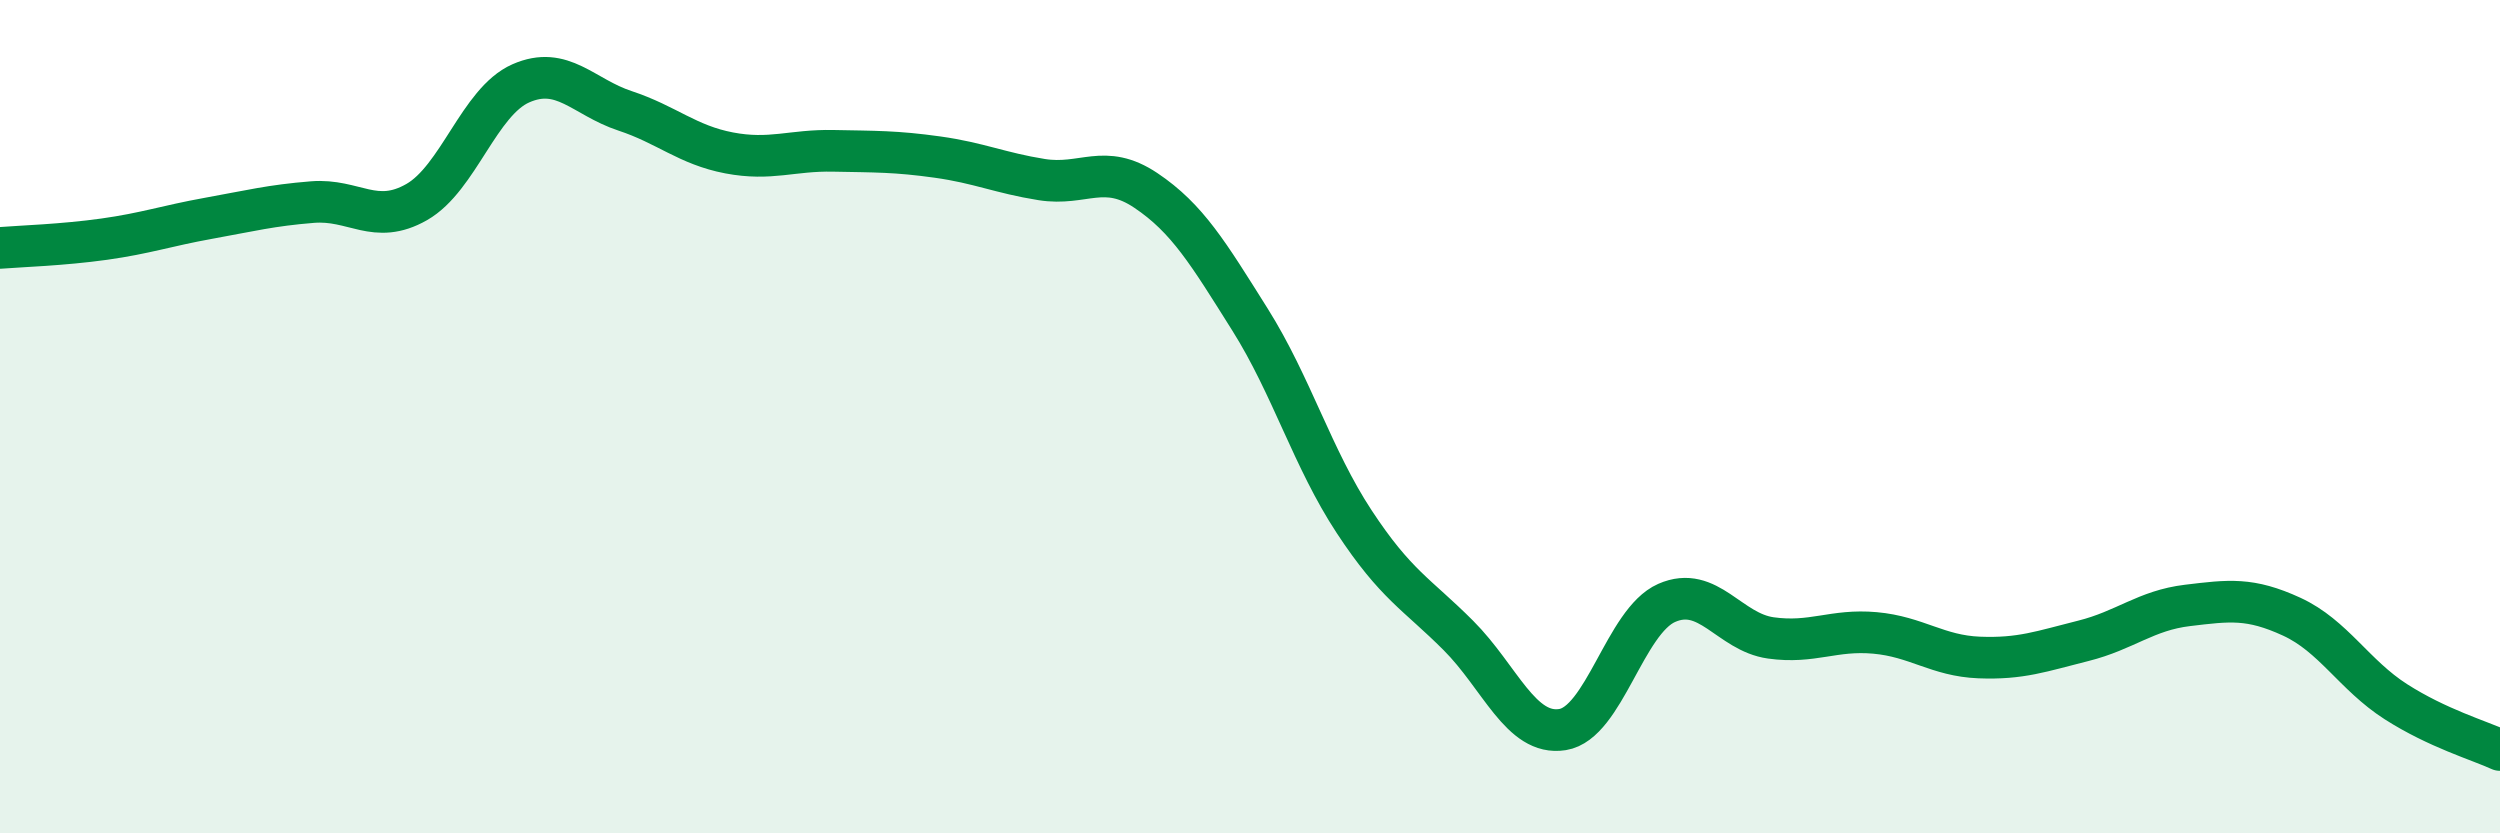 
    <svg width="60" height="20" viewBox="0 0 60 20" xmlns="http://www.w3.org/2000/svg">
      <path
        d="M 0,5.95 C 0.5,5.91 1.5,5.88 2.5,5.74 C 3.5,5.6 4,5.42 5,5.24 C 6,5.06 6.5,4.93 7.5,4.85 C 8.5,4.77 9,5.42 10,4.85 C 11,4.28 11.5,2.44 12.5,2 C 13.5,1.56 14,2.33 15,2.66 C 16,2.99 16.5,3.48 17.5,3.67 C 18.5,3.86 19,3.6 20,3.62 C 21,3.64 21.5,3.63 22.5,3.77 C 23.5,3.91 24,4.15 25,4.31 C 26,4.47 26.5,3.9 27.5,4.57 C 28.5,5.24 29,6.08 30,7.67 C 31,9.26 31.5,11 32.5,12.52 C 33.5,14.04 34,14.25 35,15.25 C 36,16.25 36.5,17.67 37.5,17.51 C 38.5,17.35 39,14.91 40,14.47 C 41,14.03 41.5,15.17 42.5,15.31 C 43.5,15.45 44,15.1 45,15.19 C 46,15.28 46.5,15.74 47.5,15.78 C 48.5,15.82 49,15.63 50,15.38 C 51,15.13 51.5,14.65 52.5,14.53 C 53.5,14.41 54,14.34 55,14.8 C 56,15.26 56.5,16.2 57.5,16.84 C 58.5,17.48 59.5,17.77 60,18L60 20L0 20Z"
        fill="#008740"
        opacity="0.1"
        stroke-linecap="round"
        stroke-linejoin="round"
      />
      <path
        d="M 0,5.95 C 0.5,5.91 1.5,5.88 2.5,5.74 C 3.5,5.6 4,5.42 5,5.24 C 6,5.06 6.5,4.93 7.5,4.85 C 8.5,4.77 9,5.42 10,4.85 C 11,4.28 11.5,2.44 12.5,2 C 13.5,1.56 14,2.33 15,2.66 C 16,2.99 16.5,3.48 17.5,3.67 C 18.5,3.86 19,3.6 20,3.62 C 21,3.64 21.5,3.63 22.5,3.77 C 23.5,3.91 24,4.15 25,4.31 C 26,4.47 26.5,3.9 27.5,4.57 C 28.5,5.24 29,6.08 30,7.67 C 31,9.26 31.5,11 32.5,12.52 C 33.5,14.04 34,14.25 35,15.25 C 36,16.25 36.5,17.67 37.5,17.51 C 38.5,17.35 39,14.91 40,14.47 C 41,14.03 41.5,15.17 42.5,15.31 C 43.5,15.45 44,15.1 45,15.19 C 46,15.28 46.5,15.74 47.5,15.78 C 48.5,15.82 49,15.63 50,15.38 C 51,15.13 51.5,14.65 52.5,14.53 C 53.5,14.41 54,14.34 55,14.8 C 56,15.26 56.5,16.2 57.5,16.84 C 58.5,17.48 59.5,17.77 60,18"
        stroke="#008740"
        stroke-width="1"
        fill="none"
        stroke-linecap="round"
        stroke-linejoin="round"
      />
    </svg>
  